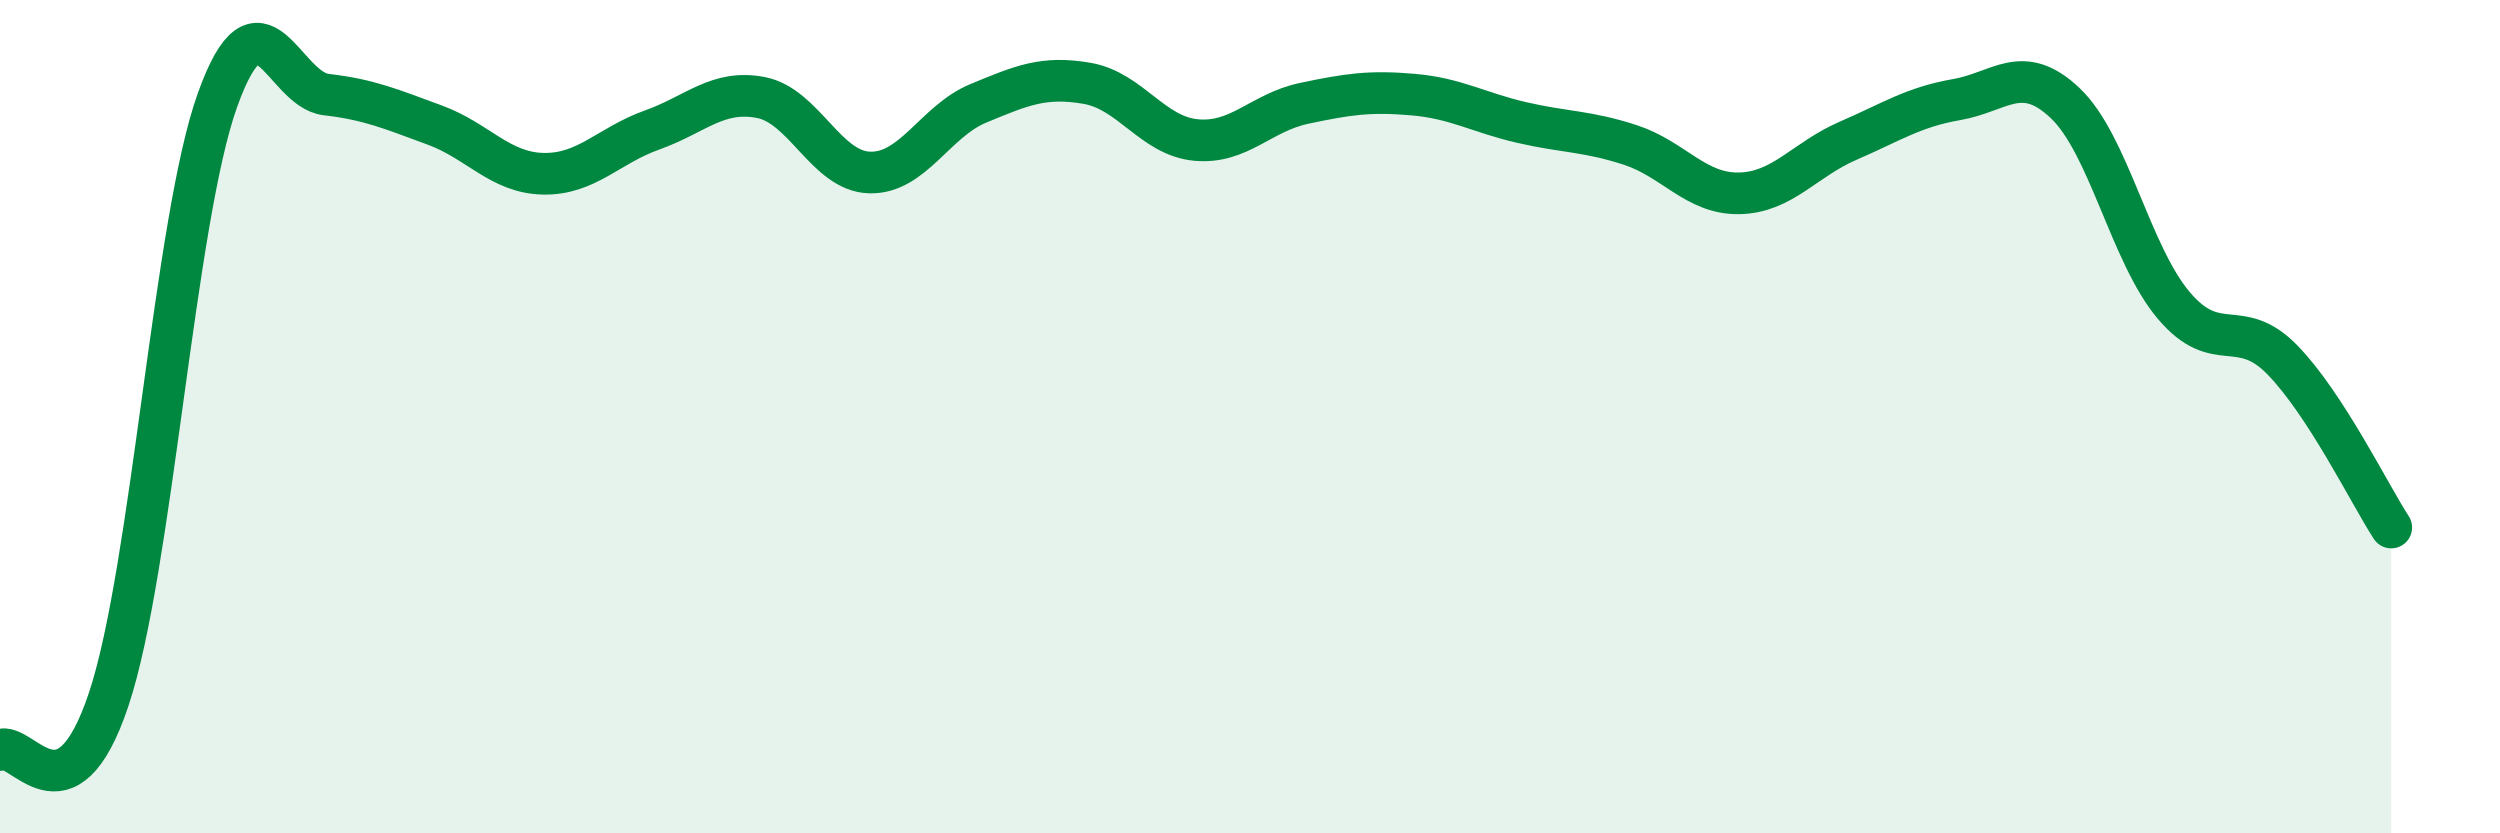 
    <svg width="60" height="20" viewBox="0 0 60 20" xmlns="http://www.w3.org/2000/svg">
      <path
        d="M 0,18 C 0.52,17.76 1.57,19.9 2.61,16.78 C 3.65,13.66 4.18,5.3 5.22,2.4 C 6.26,-0.5 6.79,2.15 7.83,2.27 C 8.87,2.39 9.39,2.62 10.43,3 C 11.47,3.38 12,4.15 13.04,4.17 C 14.08,4.19 14.61,3.49 15.65,3.12 C 16.69,2.75 17.22,2.14 18.26,2.34 C 19.3,2.54 19.83,4.11 20.87,4.14 C 21.91,4.17 22.44,2.91 23.48,2.48 C 24.52,2.05 25.05,1.82 26.09,2 C 27.13,2.18 27.66,3.26 28.7,3.36 C 29.74,3.46 30.26,2.7 31.3,2.48 C 32.34,2.26 32.87,2.18 33.91,2.27 C 34.95,2.36 35.48,2.7 36.52,2.94 C 37.56,3.18 38.09,3.14 39.13,3.48 C 40.17,3.82 40.7,4.66 41.74,4.64 C 42.78,4.62 43.31,3.83 44.35,3.38 C 45.39,2.93 45.92,2.57 46.96,2.39 C 48,2.21 48.53,1.49 49.57,2.48 C 50.61,3.47 51.13,6.1 52.17,7.33 C 53.21,8.56 53.74,7.57 54.78,8.64 C 55.82,9.71 56.87,11.86 57.39,12.66L57.39 20L0 20Z"
        fill="#008740"
        opacity="0.1"
        stroke-linecap="round"
        stroke-linejoin="round"
      />
      <path
        d="M 0,18 C 0.52,17.76 1.57,19.9 2.61,16.78 C 3.65,13.66 4.18,5.3 5.22,2.4 C 6.26,-0.5 6.79,2.15 7.83,2.27 C 8.87,2.39 9.39,2.62 10.43,3 C 11.47,3.38 12,4.15 13.04,4.17 C 14.08,4.19 14.61,3.49 15.65,3.12 C 16.69,2.75 17.22,2.14 18.26,2.34 C 19.3,2.54 19.83,4.11 20.87,4.14 C 21.91,4.17 22.44,2.91 23.48,2.48 C 24.52,2.05 25.05,1.82 26.09,2 C 27.13,2.18 27.66,3.26 28.7,3.36 C 29.74,3.46 30.26,2.7 31.3,2.48 C 32.34,2.26 32.87,2.18 33.91,2.27 C 34.95,2.36 35.48,2.7 36.52,2.94 C 37.56,3.18 38.09,3.14 39.13,3.48 C 40.17,3.82 40.7,4.66 41.74,4.64 C 42.78,4.62 43.31,3.83 44.35,3.38 C 45.39,2.93 45.92,2.57 46.96,2.39 C 48,2.21 48.53,1.49 49.57,2.48 C 50.61,3.47 51.13,6.1 52.17,7.33 C 53.21,8.56 53.74,7.57 54.78,8.64 C 55.82,9.71 56.87,11.86 57.39,12.66"
        stroke="#008740"
        stroke-width="1"
        fill="none"
        stroke-linecap="round"
        stroke-linejoin="round"
      />
    </svg>
  